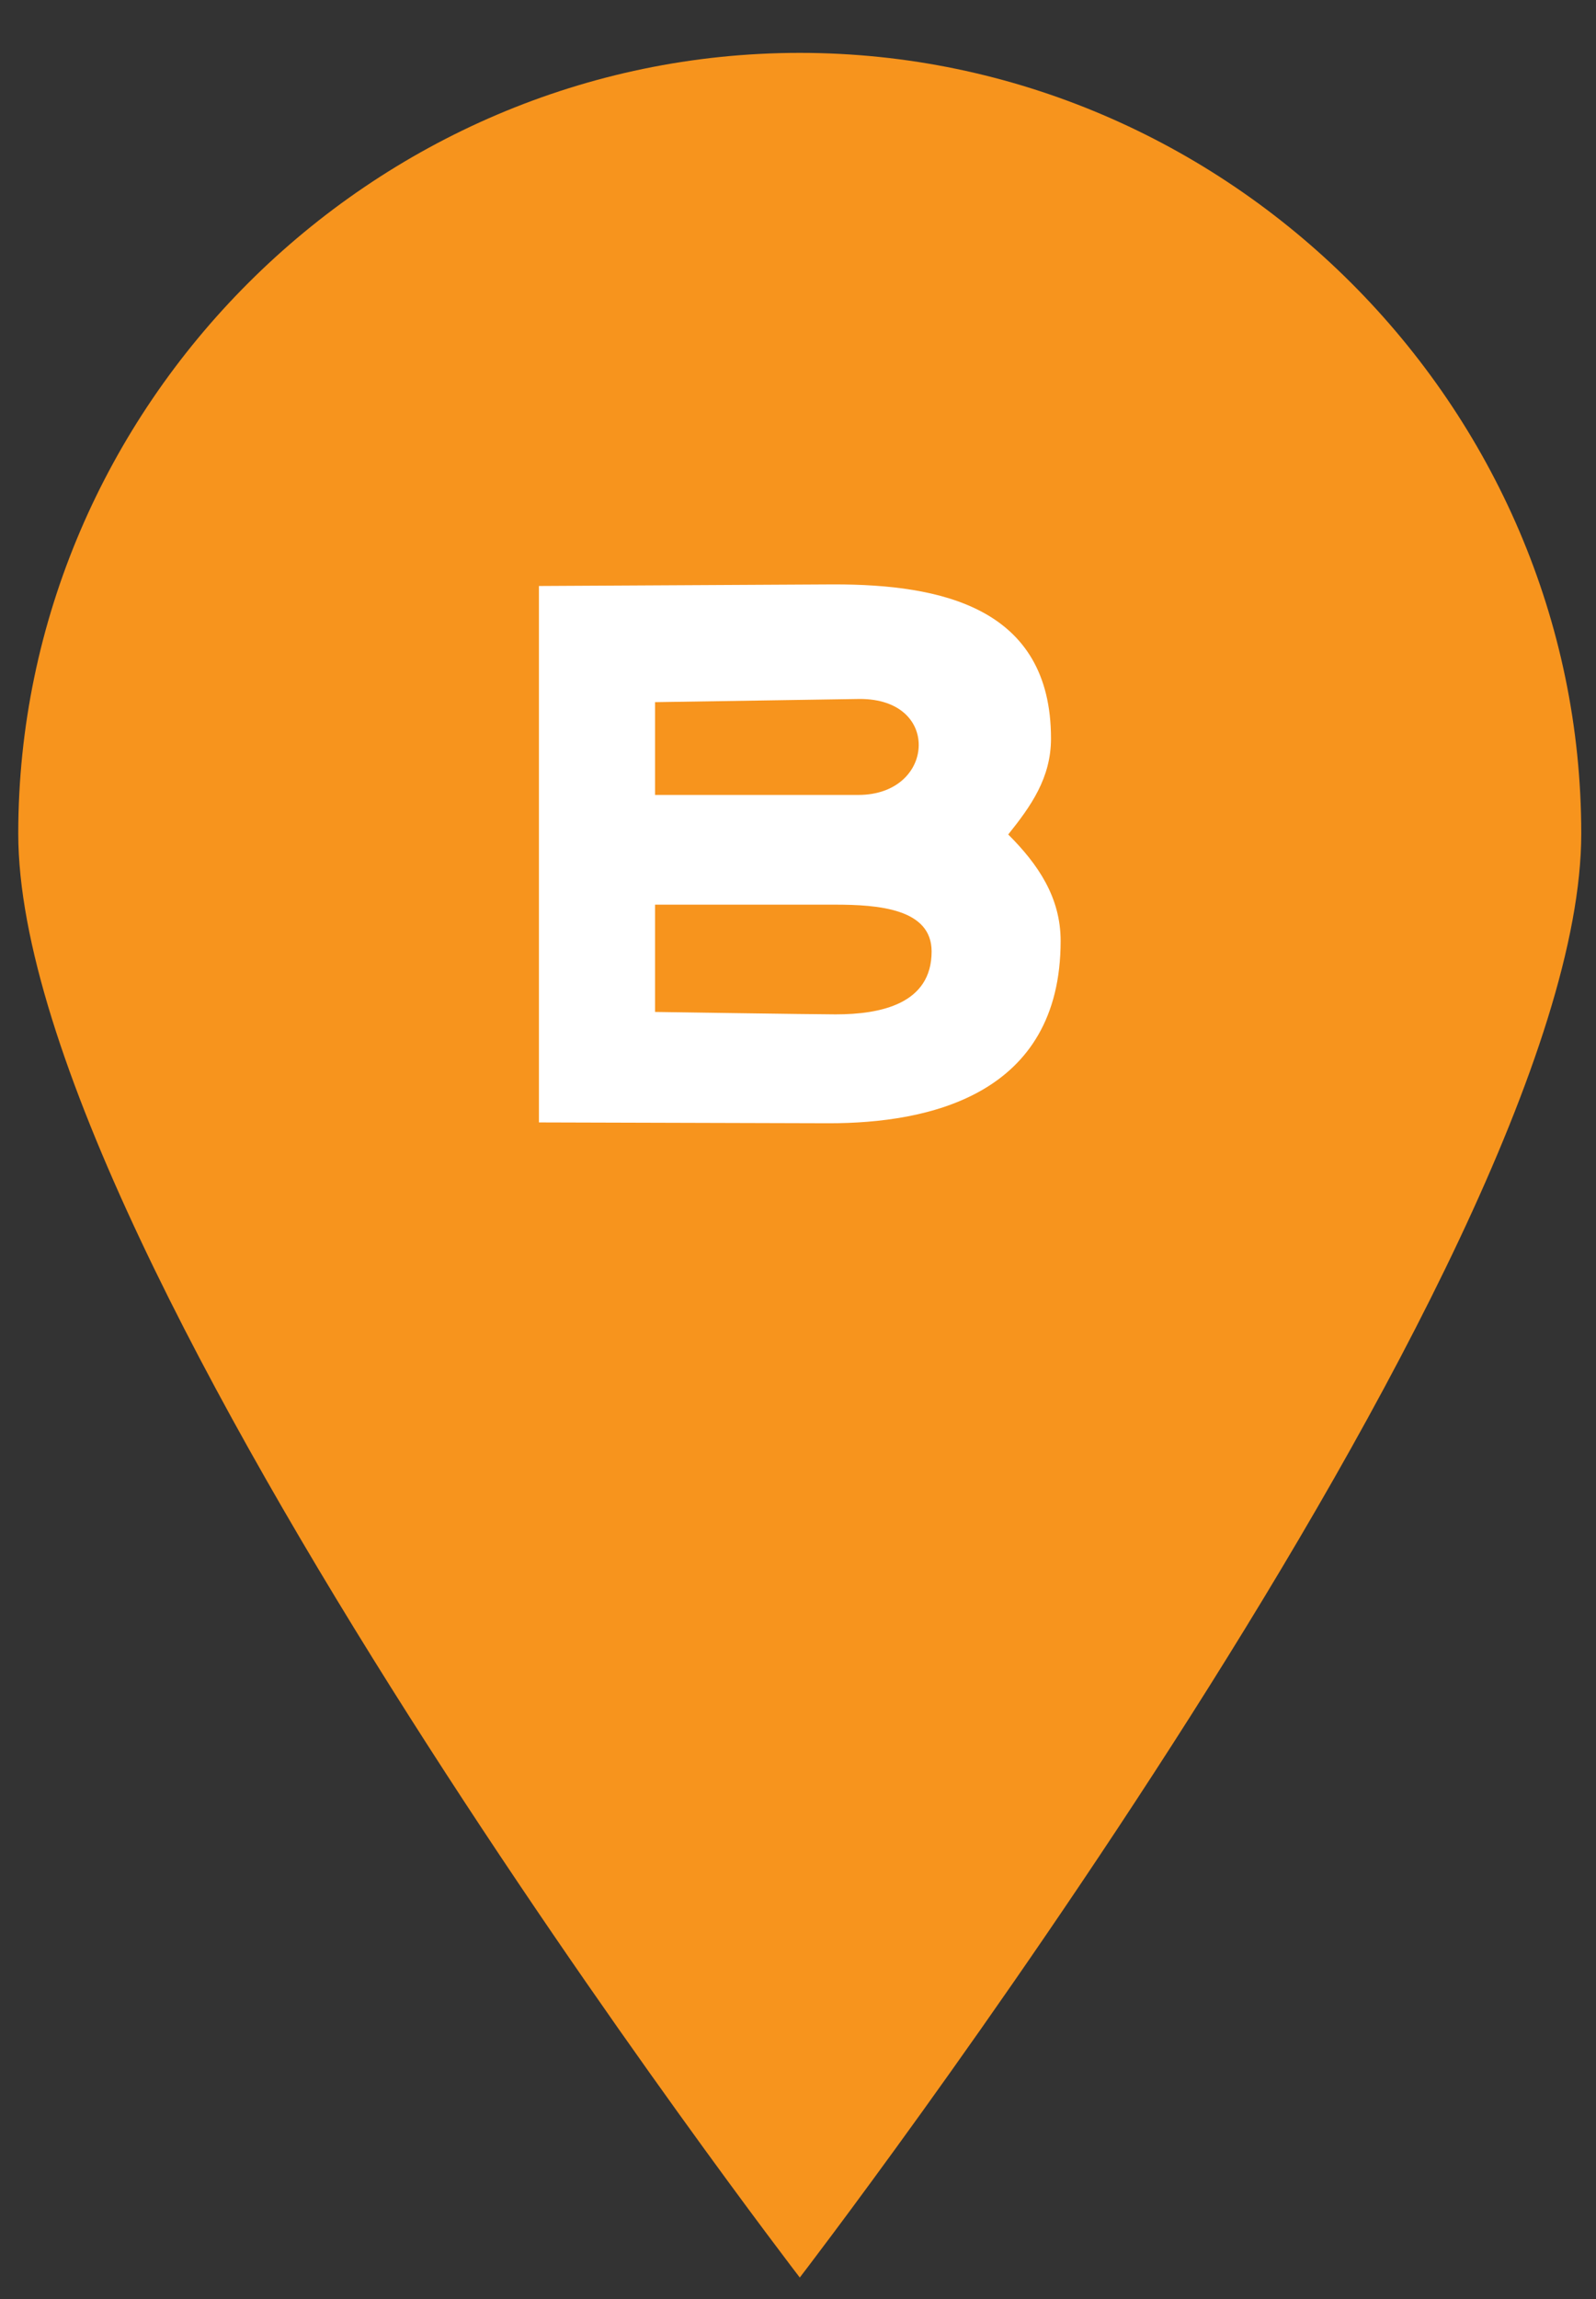 <?xml version="1.0" encoding="UTF-8"?> <svg xmlns="http://www.w3.org/2000/svg" width="25" height="36" viewBox="0 0 25 36" fill="none"><rect x="0" y="0" width="25" height="36" fill="#333333" stroke="none"/><path d="M24.769 13.054C24.769 19.754 12.528 35.664 12.528 35.664C12.528 35.664 0.286 19.754 0.286 13.054C0.286 6.355 5.82 0.828 12.528 0.828C19.235 0.828 24.769 6.355 24.769 13.054Z" fill="#F7941D"></path><path d="M8.442 9.176L13.065 9.151C14.732 9.151 16.463 9.505 16.463 11.564C16.463 12.183 16.147 12.625 15.793 13.067C16.261 13.534 16.614 14.052 16.614 14.734C16.614 17.16 14.53 17.589 12.989 17.589L8.442 17.576V9.176ZM10.261 12.448H13.444C14.063 12.448 14.391 12.056 14.391 11.665C14.391 11.299 14.101 10.945 13.469 10.945L10.261 10.995V12.448ZM10.261 14.166V15.846C10.261 15.846 12.761 15.884 13.09 15.884C13.797 15.884 14.593 15.72 14.593 14.899C14.593 14.229 13.759 14.166 13.077 14.166H10.261Z" fill="white"></path></svg> 